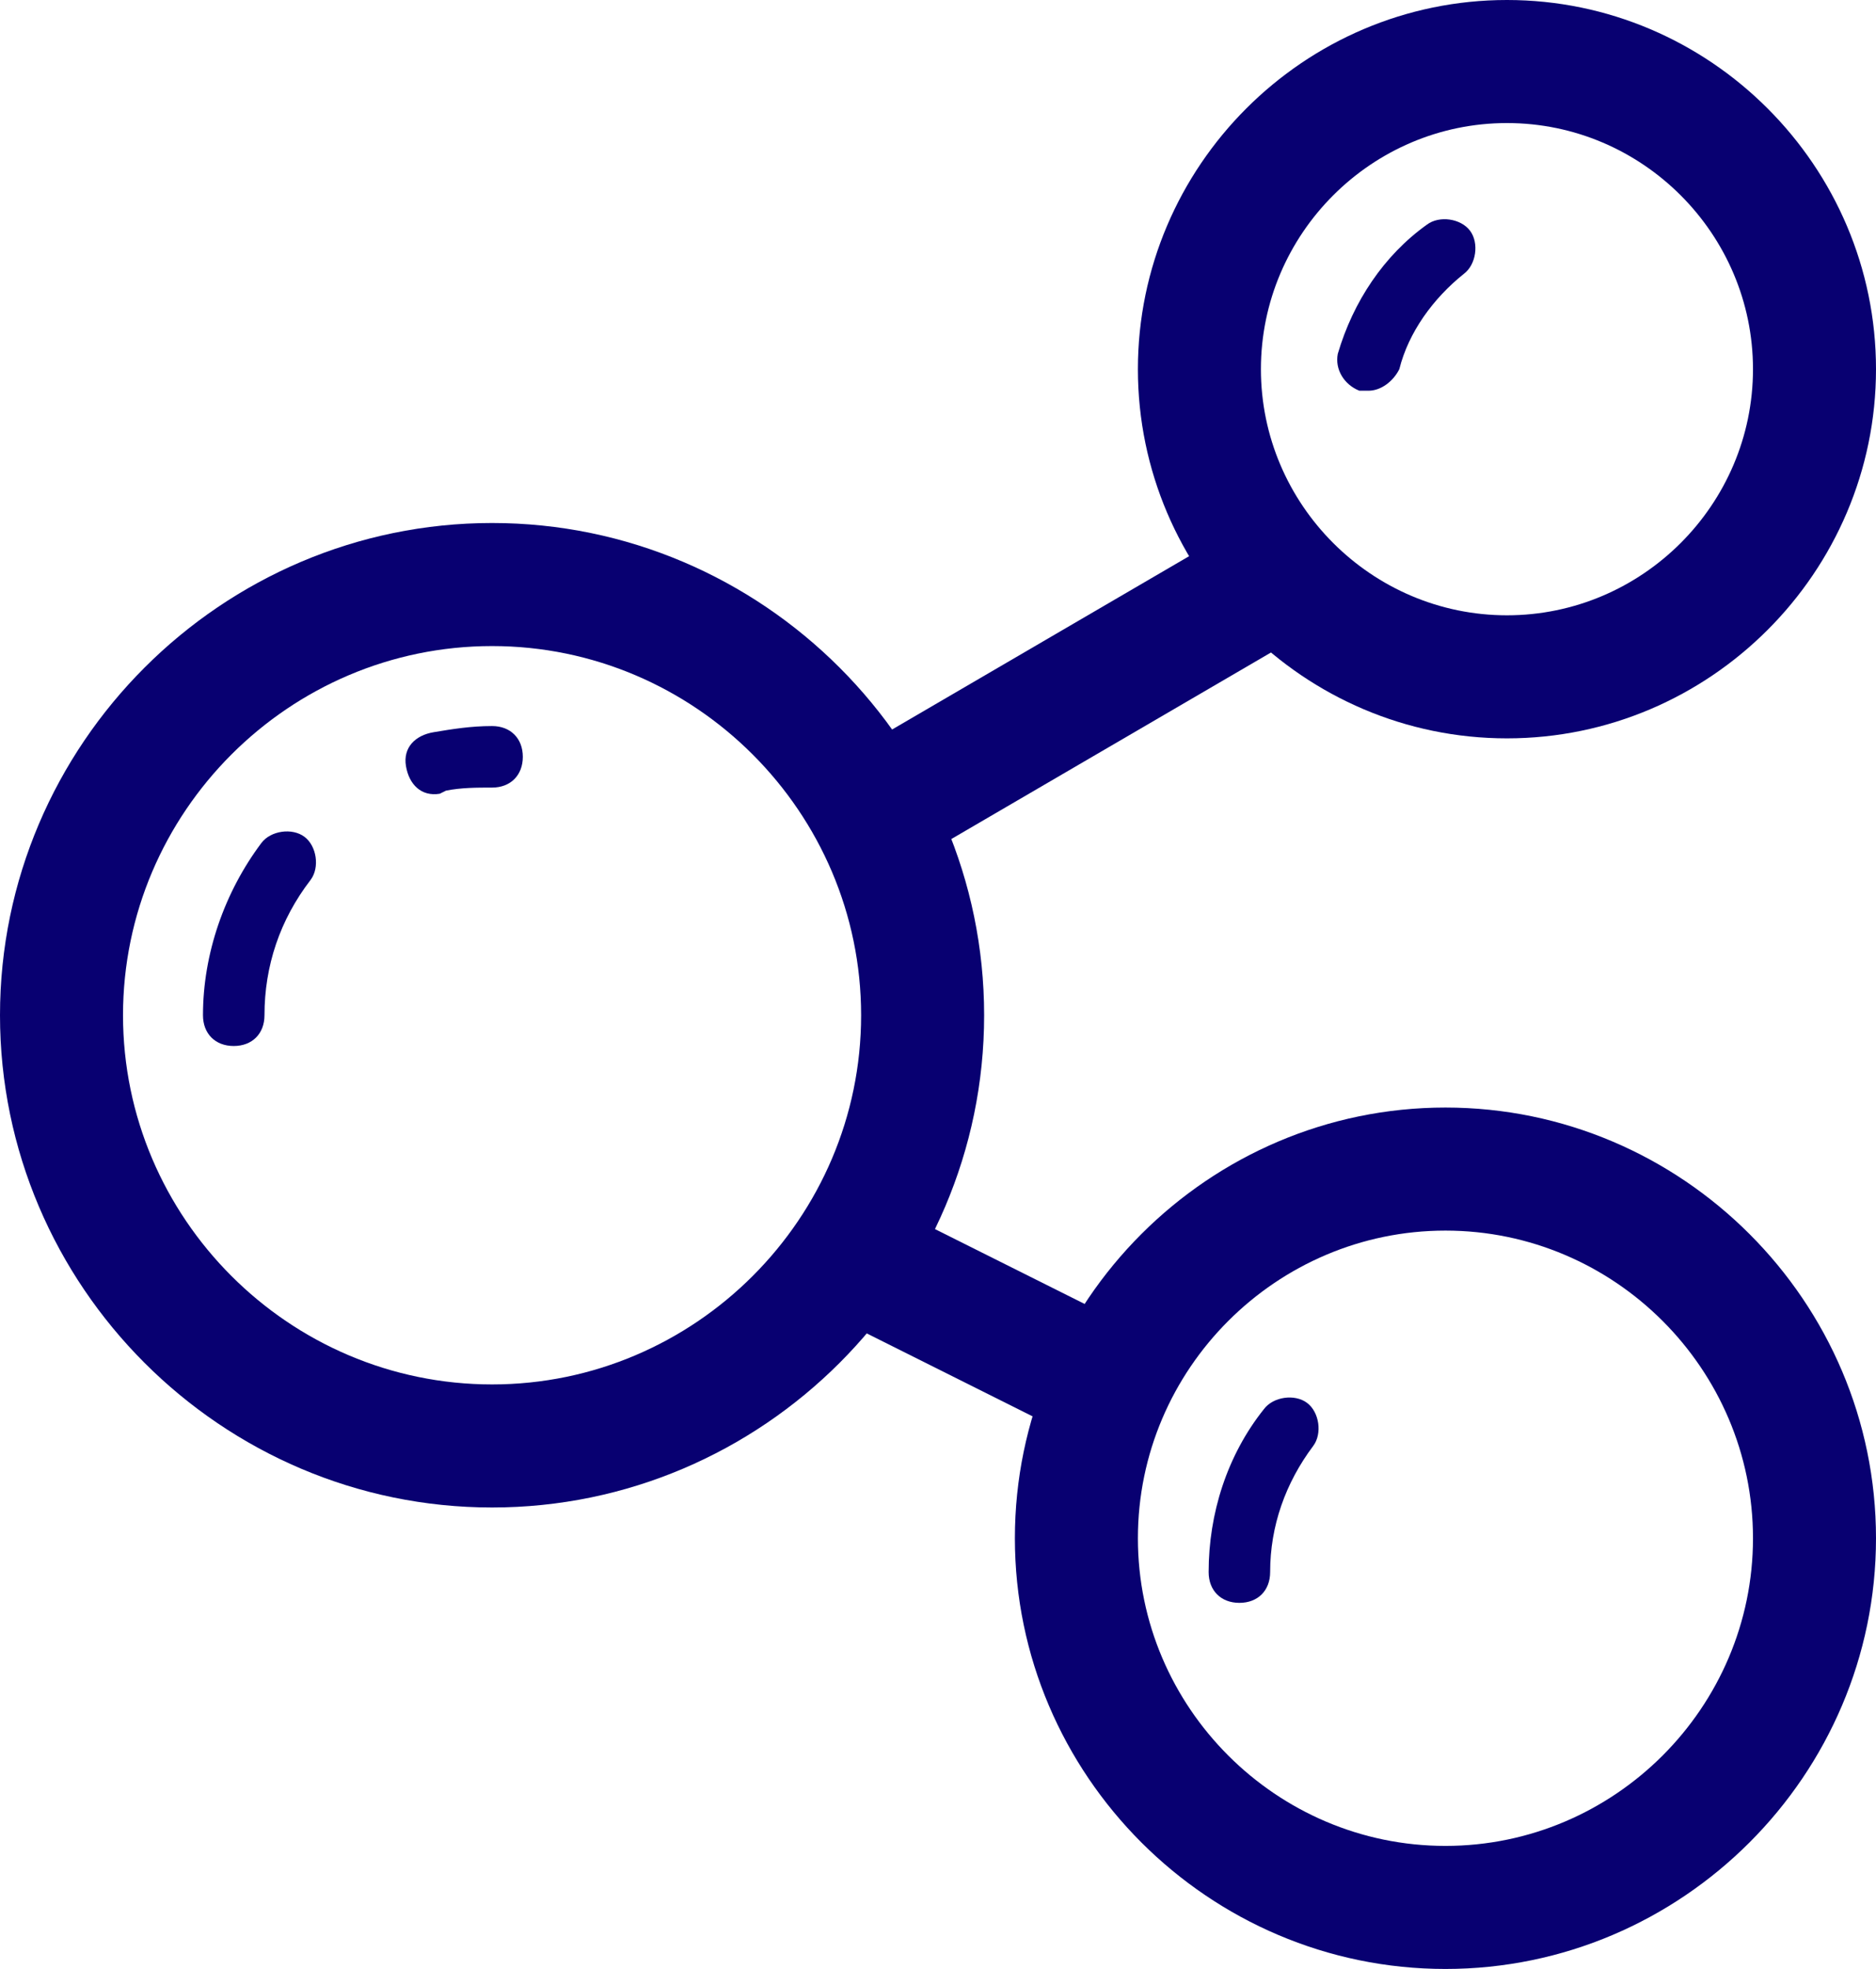 <?xml version="1.0" encoding="utf-8"?>
<!-- Generator: Adobe Illustrator 22.1.0, SVG Export Plug-In . SVG Version: 6.00 Build 0)  -->
<svg version="1.1" id="Layer_1" xmlns="http://www.w3.org/2000/svg" xmlns:xlink="http://www.w3.org/1999/xlink" x="0px" y="0px"
	 viewBox="0 0 61 64" style="enable-background:new 0 0 61 64;" xml:space="preserve">
<style type="text/css">
	.st0{fill:#080071;}
</style>
<title>Asset 176</title>
<g id="Layer_2_1_">
	<g id="Layer_1-2">
		<path class="st0" d="M49,4c4.4,0,8,3.6,8,8s-3.6,8-8,8s-8-3.6-8-8S44.6,4,49,4 M49,0c-6.6,0-12,5.4-12,12s5.4,12,12,12
			s12-5.4,12-12S55.6,0,49,0z"/>
		<path class="st0" d="M47,40c5.5,0,10,4.5,10,10s-4.5,10-10,10s-10-4.5-10-10S41.5,40,47,40 M47,36c-7.7,0-14,6.3-14,14
			s6.3,14,14,14s14-6.3,14-14S54.7,36,47,36z"/>
		<path class="st0" d="M16,21c6.6,0,12,5.4,12,12s-5.4,12-12,12S4,39.6,4,33S9.4,21,16,21 M16,17C7.2,17,0,24.2,0,33s7.2,16,16,16
			s16-7.2,16-16S24.8,17,16,17z"/>
		<path class="st0" d="M14.3,25.8c-0.6,0.1-1-0.3-1.1-0.9c-0.1-0.6,0.3-1,0.9-1.1c0.6-0.1,1.2-0.2,1.9-0.2c0.6,0,1,0.4,1,1
			s-0.4,1-1,1c-0.5,0-1,0-1.5,0.1L14.3,25.8z"/>
		<path class="st0" d="M7.6,34c-0.6,0-1-0.4-1-1c0-2,0.7-4,1.9-5.6c0.3-0.4,1-0.5,1.4-0.2c0.4,0.3,0.5,1,0.2,1.4
			c-1,1.3-1.5,2.8-1.5,4.4C8.6,33.6,8.2,34,7.6,34L7.6,34z"/>
		<path class="st0" d="M40.3,52.1c-0.6,0-1-0.4-1-1c0-1.9,0.6-3.8,1.8-5.3c0.3-0.4,1-0.5,1.4-0.2s0.5,1,0.2,1.4
			c-0.9,1.2-1.4,2.6-1.4,4.1C41.3,51.7,40.9,52.1,40.3,52.1z"/>
		<path class="st0" d="M44.5,12.7c-0.1,0-0.2,0-0.3,0c-0.5-0.2-0.8-0.7-0.7-1.2C44,9.8,45,8.3,46.4,7.3c0.4-0.3,1.1-0.2,1.4,0.2
			s0.2,1.1-0.2,1.4c-1,0.8-1.8,1.9-2.1,3.1C45.3,12.4,44.9,12.7,44.5,12.7z"/>
		<path class="st0" d="M36,47c-0.3,0-0.6-0.1-0.9-0.2l-8-4c-1-0.5-1.4-1.6-1-2.7c0.5-1,1.6-1.4,2.7-1c0,0,0.1,0,0.1,0.1l8,4
			c1,0.5,1.4,1.7,0.9,2.7C37.4,46.6,36.8,47,36,47z"/>
		<path class="st0" d="M29,28c-1.1,0-2-0.9-1.9-2.1c0-0.7,0.4-1.3,0.9-1.6l12-7c0.9-0.6,2.2-0.4,2.8,0.5s0.4,2.2-0.5,2.8
			c0,0-0.1,0.1-0.1,0.1l-12,7C29.8,27.9,29.4,28,29,28z"/>
	</g>
</g>
</svg>
